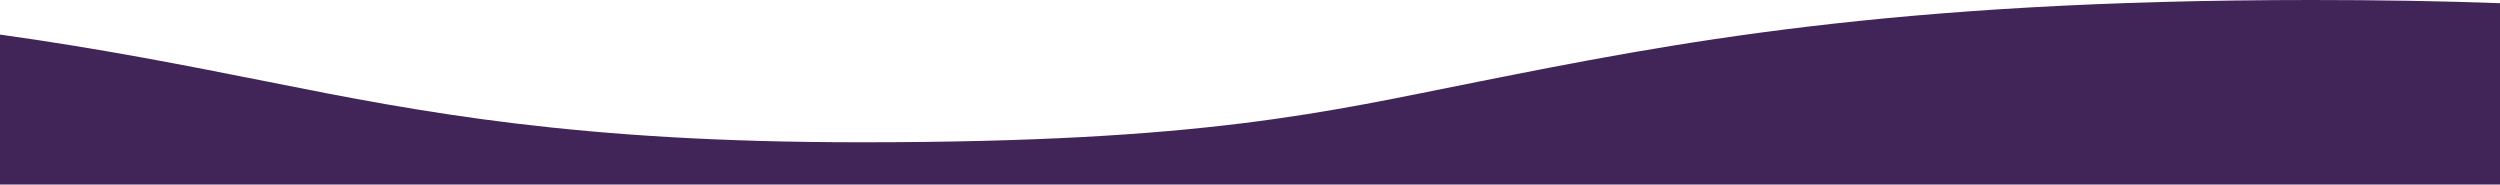 <?xml version="1.0" encoding="UTF-8"?> <!-- Generator: Adobe Illustrator 25.1.0, SVG Export Plug-In . SVG Version: 6.00 Build 0) --> <svg xmlns="http://www.w3.org/2000/svg" xmlns:xlink="http://www.w3.org/1999/xlink" version="1.1" id="Laag_1" x="0px" y="0px" viewBox="0 0 940.1 69.4" style="enable-background:new 0 0 940.1 69.4;" xml:space="preserve"> <style type="text/css"> .st0{fill:#412458;} </style> <path class="st0" d="M555.5,30.8c-56.9,11.3-102.2,22.7-231.2,22.7h-1c-106,0-165.2-11.3-222.2-22.7C70.8,24.8,38.7,18.4,0,13v56.4 h940.1V1.2C918.3,0.4,894.9,0,869.5,0C710.2,0,628,16.4,555.5,30.8z"></path> </svg> 